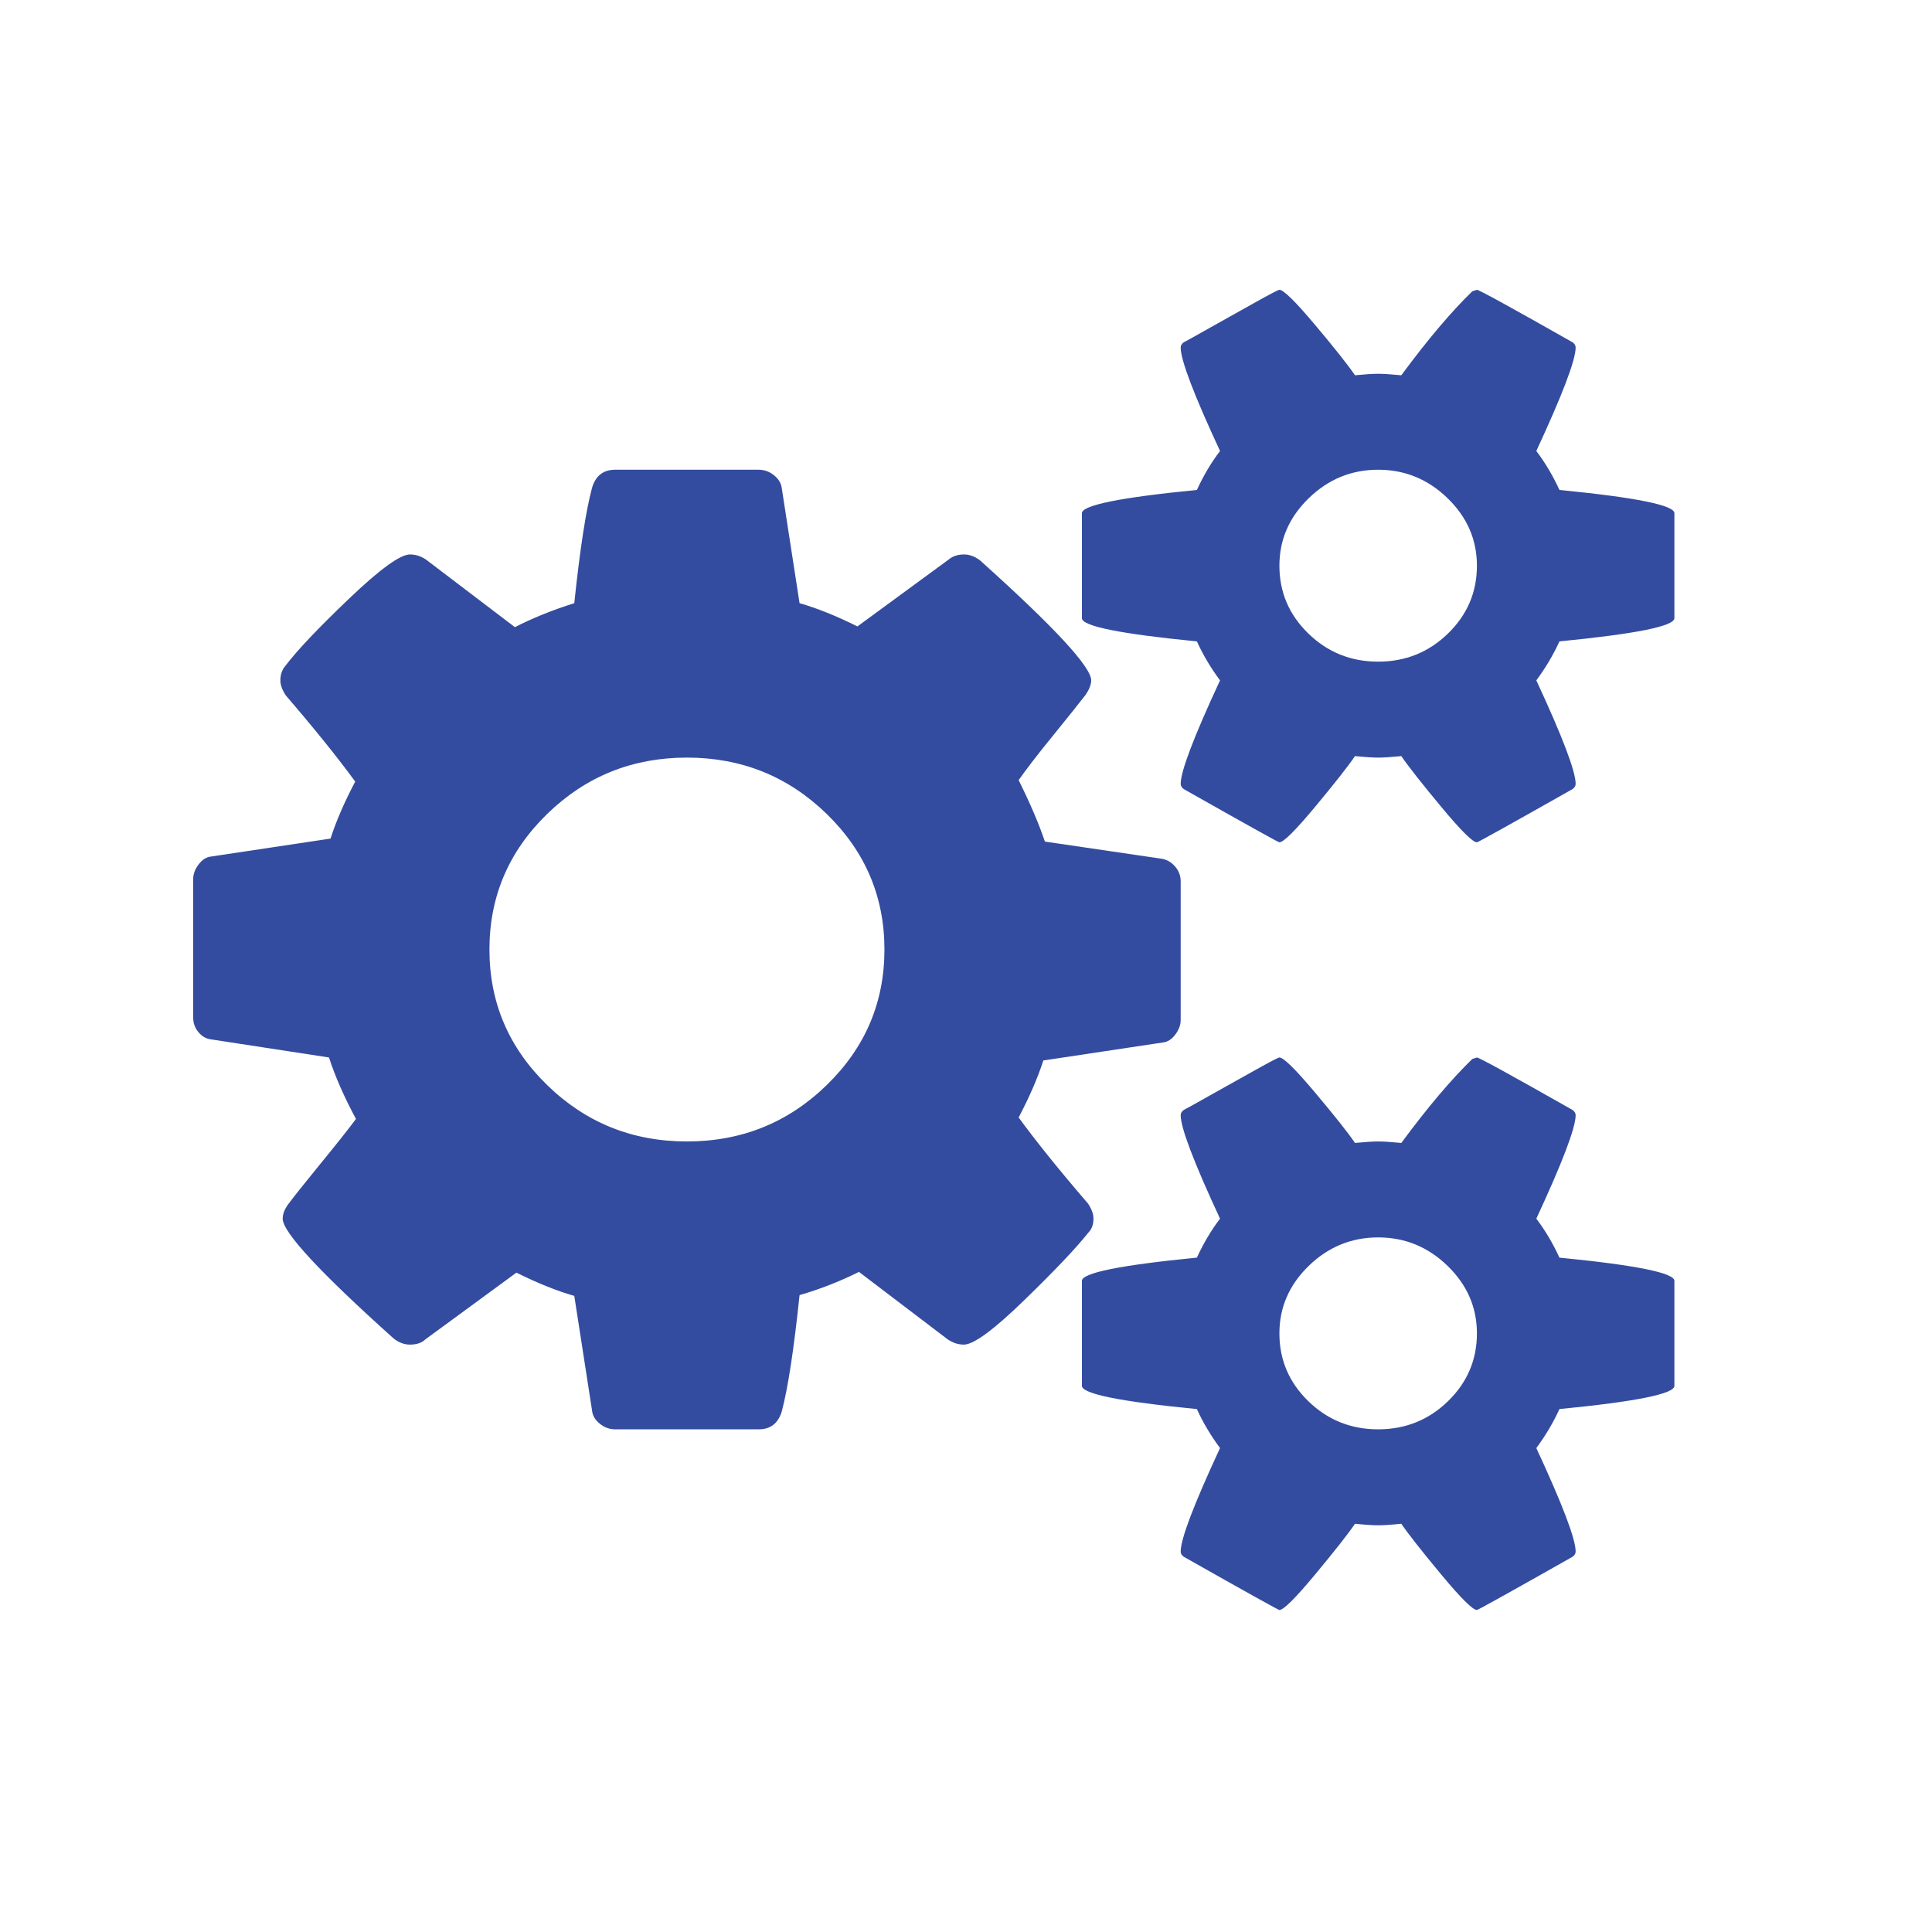 <svg width="60" height="60" viewBox="0 0 60 60" fill="none" xmlns="http://www.w3.org/2000/svg">
<path d="M27.467 29.488C27.467 27.843 26.868 26.438 25.67 25.274C24.472 24.11 23.026 23.528 21.333 23.528C19.64 23.528 18.195 24.11 16.997 25.274C15.799 26.438 15.2 27.843 15.2 29.488C15.2 31.134 15.799 32.538 16.997 33.702C18.195 34.867 19.64 35.449 21.333 35.449C23.026 35.449 24.472 34.867 25.67 33.702C26.868 32.538 27.467 31.134 27.467 29.488ZM45.867 41.409C45.867 40.602 45.563 39.903 44.956 39.313C44.349 38.724 43.631 38.429 42.8 38.429C41.969 38.429 41.251 38.724 40.644 39.313C40.037 39.903 39.733 40.602 39.733 41.409C39.733 42.231 40.033 42.934 40.632 43.516C41.231 44.098 41.953 44.389 42.8 44.389C43.647 44.389 44.369 44.098 44.968 43.516C45.567 42.934 45.867 42.231 45.867 41.409ZM45.867 17.568C45.867 16.761 45.563 16.062 44.956 15.473C44.349 14.883 43.631 14.588 42.8 14.588C41.969 14.588 41.251 14.883 40.644 15.473C40.037 16.062 39.733 16.761 39.733 17.568C39.733 18.39 40.033 19.093 40.632 19.675C41.231 20.257 41.953 20.548 42.8 20.548C43.647 20.548 44.369 20.257 44.968 19.675C45.567 19.093 45.867 18.39 45.867 17.568ZM36.667 27.37V31.677C36.667 31.832 36.611 31.983 36.499 32.131C36.387 32.278 36.259 32.36 36.116 32.375L32.402 32.934C32.226 33.477 31.971 34.067 31.635 34.704C32.178 35.449 32.897 36.341 33.792 37.381C33.904 37.552 33.959 37.707 33.959 37.847C33.959 38.033 33.904 38.18 33.792 38.289C33.424 38.755 32.766 39.449 31.815 40.373C30.865 41.296 30.238 41.758 29.934 41.758C29.759 41.758 29.591 41.704 29.431 41.595L26.676 39.5C26.085 39.795 25.47 40.035 24.831 40.221C24.656 41.898 24.472 43.101 24.28 43.83C24.168 44.203 23.929 44.389 23.561 44.389H19.105C18.93 44.389 18.77 44.331 18.626 44.214C18.482 44.098 18.402 43.962 18.387 43.807L17.835 40.245C17.292 40.09 16.693 39.849 16.038 39.523L13.211 41.595C13.1 41.704 12.94 41.758 12.732 41.758C12.557 41.758 12.389 41.696 12.229 41.572C9.929 39.508 8.779 38.266 8.779 37.847C8.779 37.707 8.835 37.559 8.947 37.404C9.107 37.187 9.434 36.776 9.929 36.17C10.424 35.565 10.8 35.092 11.055 34.75C10.688 34.067 10.408 33.431 10.217 32.841L6.575 32.282C6.415 32.267 6.28 32.193 6.168 32.061C6.056 31.929 6 31.778 6 31.607V27.3C6 27.145 6.056 26.993 6.168 26.846C6.28 26.698 6.407 26.617 6.551 26.601L10.265 26.043C10.44 25.499 10.696 24.91 11.031 24.273C10.488 23.528 9.769 22.636 8.875 21.596C8.763 21.425 8.707 21.27 8.707 21.13C8.707 20.944 8.763 20.789 8.875 20.664C9.226 20.199 9.881 19.508 10.84 18.592C11.798 17.677 12.429 17.219 12.732 17.219C12.908 17.219 13.076 17.273 13.235 17.382L15.991 19.477C16.534 19.198 17.149 18.949 17.835 18.732C18.011 17.056 18.195 15.861 18.387 15.146C18.498 14.774 18.738 14.588 19.105 14.588H23.561C23.737 14.588 23.897 14.646 24.041 14.762C24.184 14.879 24.264 15.015 24.28 15.17L24.831 18.732C25.374 18.887 25.973 19.128 26.628 19.454L29.455 17.382C29.583 17.273 29.743 17.219 29.934 17.219C30.11 17.219 30.278 17.281 30.438 17.405C32.737 19.469 33.888 20.711 33.888 21.13C33.888 21.254 33.832 21.402 33.72 21.572C33.528 21.821 33.193 22.24 32.714 22.83C32.234 23.419 31.875 23.885 31.635 24.227C32.003 24.972 32.274 25.608 32.45 26.136L36.092 26.671C36.251 26.702 36.387 26.784 36.499 26.916C36.611 27.048 36.667 27.199 36.667 27.37ZM52 39.779V43.039C52 43.287 50.81 43.528 48.43 43.76C48.239 44.179 47.999 44.583 47.712 44.971C48.526 46.725 48.933 47.796 48.933 48.184C48.933 48.246 48.901 48.3 48.837 48.347C46.889 49.449 45.899 50 45.867 50C45.739 50 45.371 49.635 44.765 48.906C44.158 48.176 43.742 47.648 43.519 47.322C43.199 47.354 42.96 47.369 42.8 47.369C42.64 47.369 42.401 47.354 42.081 47.322C41.858 47.648 41.442 48.176 40.835 48.906C40.228 49.635 39.861 50 39.733 50C39.701 50 38.711 49.449 36.763 48.347C36.699 48.3 36.667 48.246 36.667 48.184C36.667 47.796 37.074 46.725 37.889 44.971C37.601 44.583 37.361 44.179 37.17 43.76C34.79 43.528 33.6 43.287 33.6 43.039V39.779C33.6 39.531 34.79 39.29 37.17 39.057C37.377 38.607 37.617 38.204 37.889 37.847C37.074 36.093 36.667 35.022 36.667 34.634C36.667 34.572 36.699 34.517 36.763 34.471C36.826 34.44 37.106 34.285 37.601 34.005C38.096 33.726 38.567 33.462 39.015 33.214C39.462 32.965 39.701 32.841 39.733 32.841C39.861 32.841 40.228 33.202 40.835 33.924C41.442 34.645 41.858 35.169 42.081 35.495C42.401 35.464 42.64 35.449 42.8 35.449C42.96 35.449 43.199 35.464 43.519 35.495C44.333 34.393 45.068 33.524 45.723 32.888L45.867 32.841C45.931 32.841 46.921 33.384 48.837 34.471C48.901 34.517 48.933 34.572 48.933 34.634C48.933 35.022 48.526 36.093 47.712 37.847C47.983 38.204 48.223 38.607 48.43 39.057C50.81 39.29 52 39.531 52 39.779ZM52 15.938V19.198C52 19.446 50.81 19.686 48.43 19.919C48.239 20.338 47.999 20.742 47.712 21.13C48.526 22.884 48.933 23.955 48.933 24.343C48.933 24.405 48.901 24.459 48.837 24.506C46.889 25.608 45.899 26.159 45.867 26.159C45.739 26.159 45.371 25.794 44.765 25.065C44.158 24.335 43.742 23.808 43.519 23.482C43.199 23.513 42.96 23.528 42.8 23.528C42.64 23.528 42.401 23.513 42.081 23.482C41.858 23.808 41.442 24.335 40.835 25.065C40.228 25.794 39.861 26.159 39.733 26.159C39.701 26.159 38.711 25.608 36.763 24.506C36.699 24.459 36.667 24.405 36.667 24.343C36.667 23.955 37.074 22.884 37.889 21.13C37.601 20.742 37.361 20.338 37.17 19.919C34.79 19.686 33.6 19.446 33.6 19.198V15.938C33.6 15.69 34.79 15.449 37.17 15.216C37.377 14.766 37.617 14.363 37.889 14.006C37.074 12.252 36.667 11.181 36.667 10.793C36.667 10.731 36.699 10.676 36.763 10.63C36.826 10.599 37.106 10.444 37.601 10.164C38.096 9.885 38.567 9.621 39.015 9.373C39.462 9.124 39.701 9 39.733 9C39.861 9 40.228 9.361 40.835 10.083C41.442 10.804 41.858 11.328 42.081 11.654C42.401 11.623 42.64 11.608 42.8 11.608C42.96 11.608 43.199 11.623 43.519 11.654C44.333 10.552 45.068 9.683 45.723 9.047L45.867 9C45.931 9 46.921 9.543 48.837 10.63C48.901 10.676 48.933 10.731 48.933 10.793C48.933 11.181 48.526 12.252 47.712 14.006C47.983 14.363 48.223 14.766 48.43 15.216C50.81 15.449 52 15.69 52 15.938Z" fill="#344C9F"/>
</svg>
